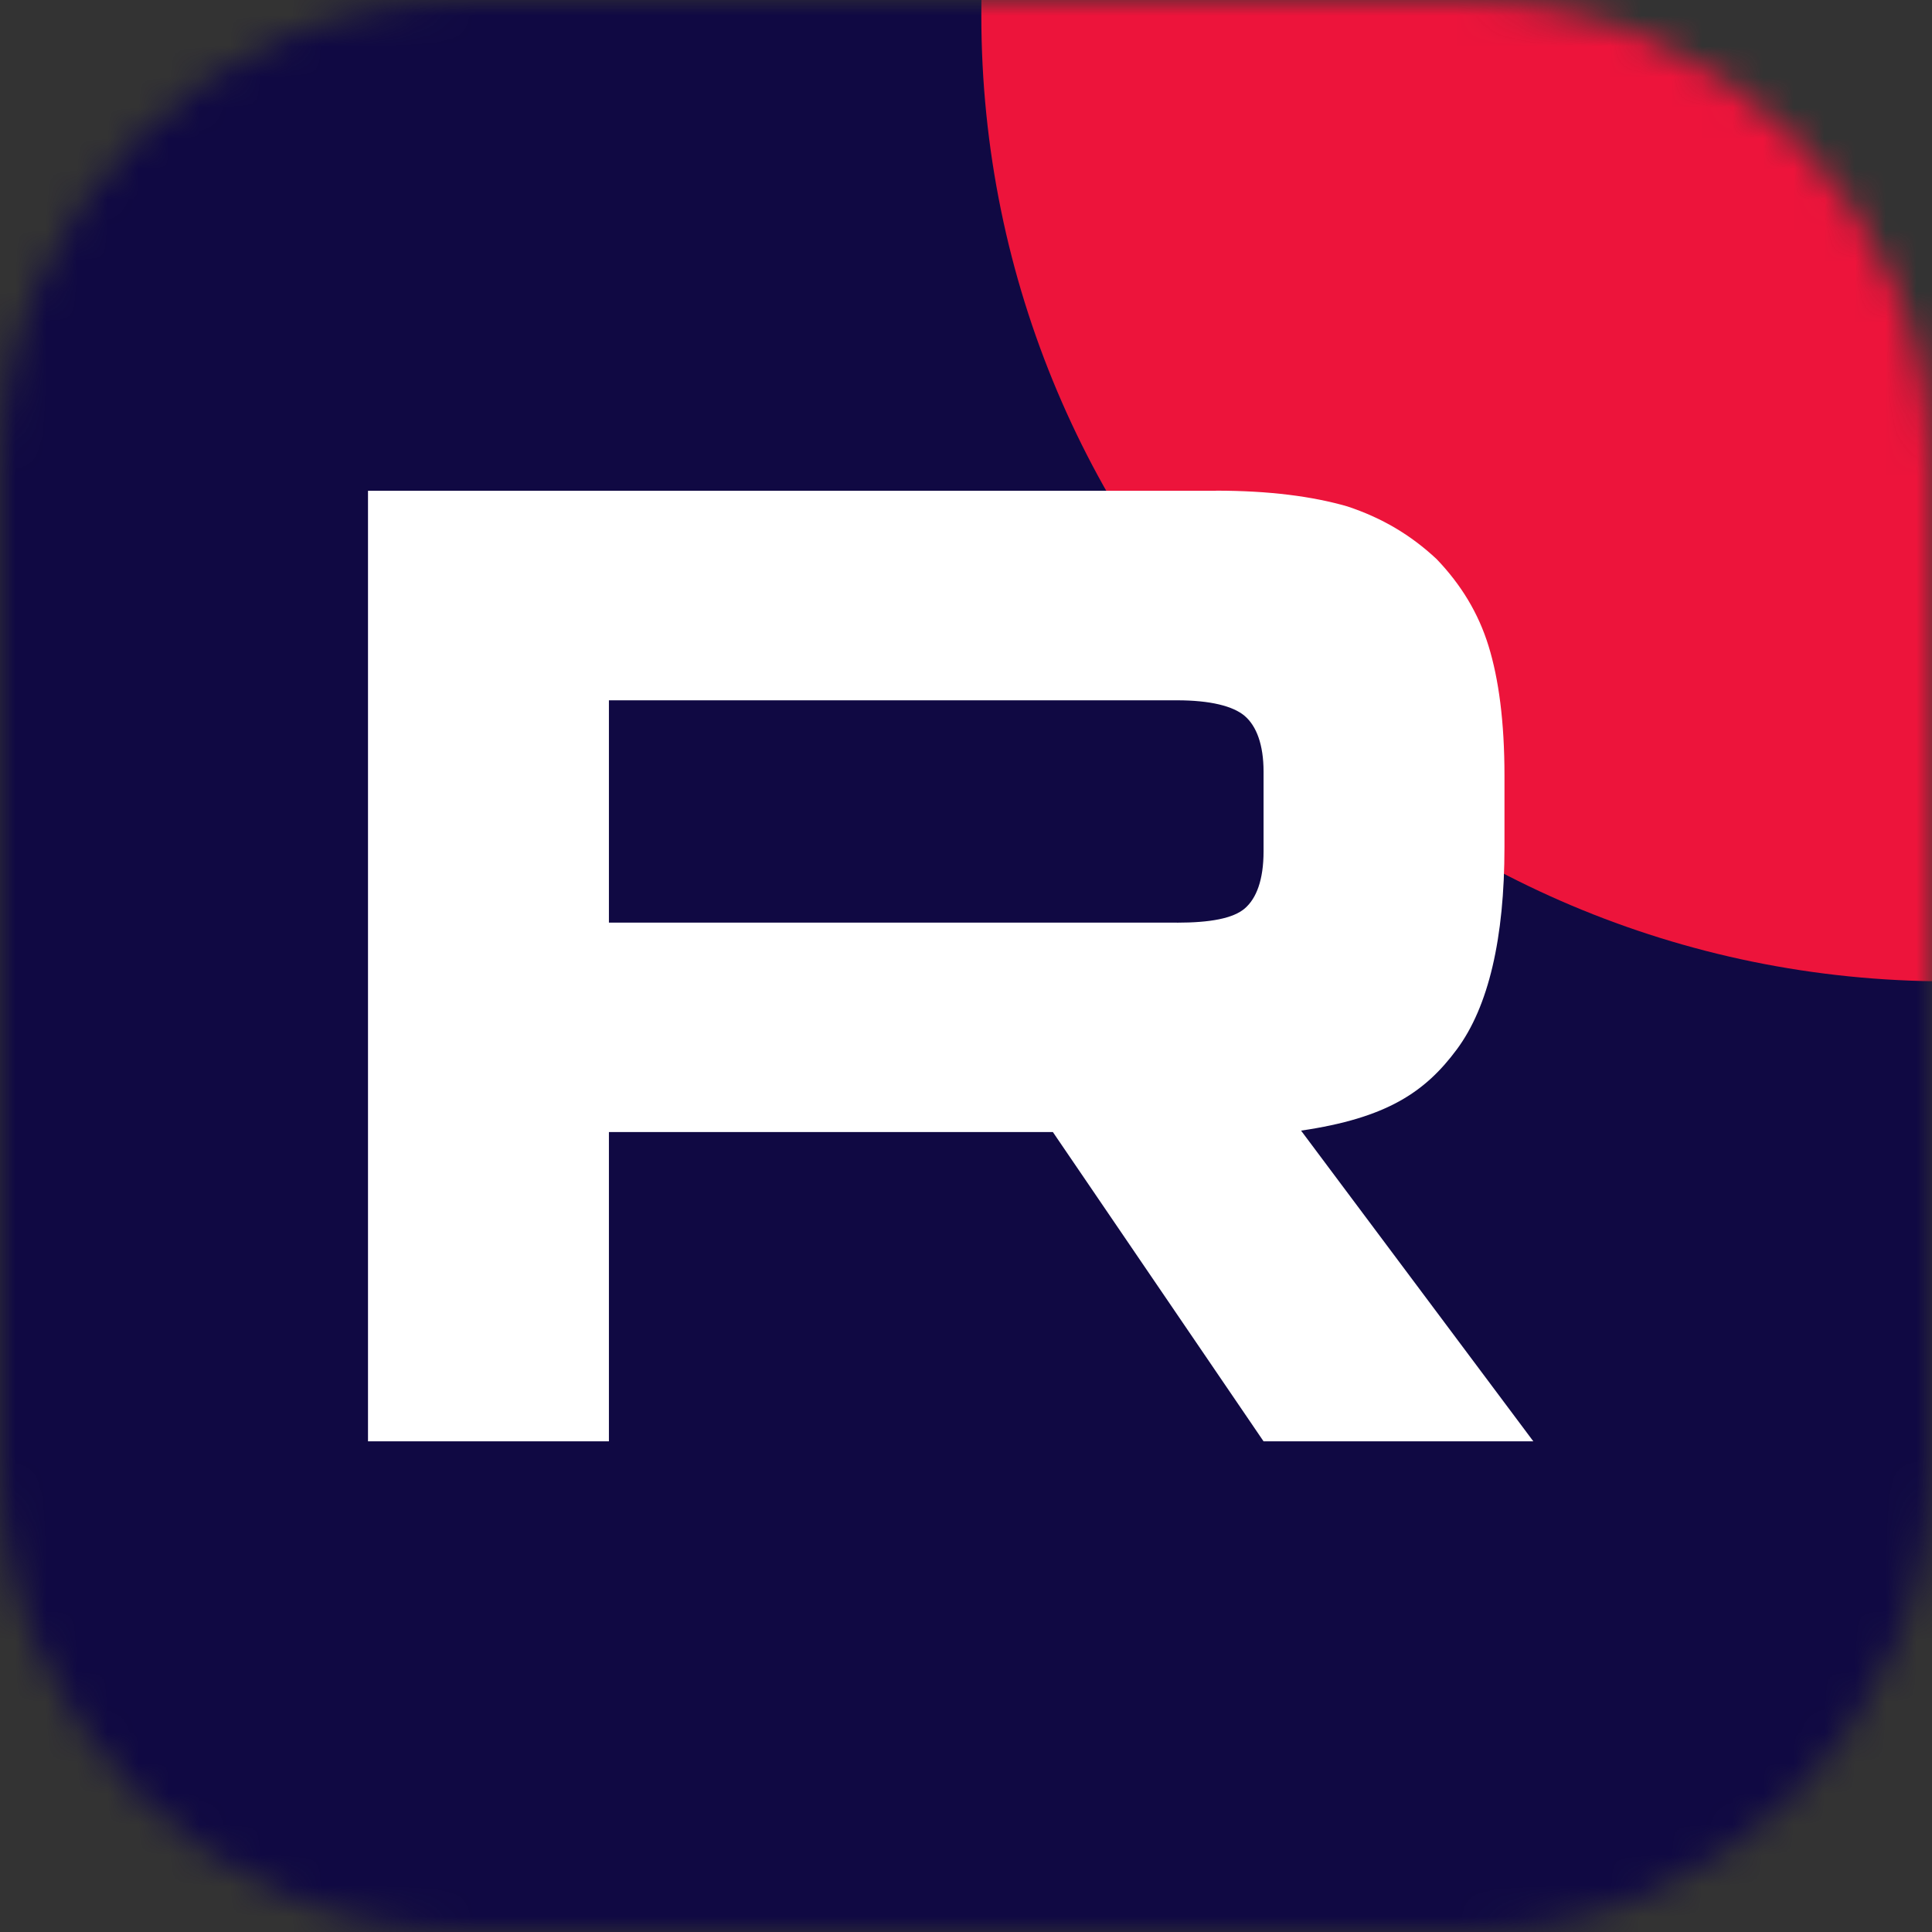<svg width="63" height="63" viewBox="0 0 63 63" fill="none" xmlns="http://www.w3.org/2000/svg">
    <rect x="0" y="0" width="63" height="63" fill="#333333" stroke="none"/>
    <mask id="mask0_68_467" style="mask-type:luminance" maskUnits="userSpaceOnUse" x="0" y="0" width="63" height="63">
        <path d="M47.727 0H15.273C6.838 0 0 6.838 0 15.273V47.727C0 56.162 6.838 63 15.273 63H47.727C56.162 63 63 56.162 63 47.727V15.273C63 6.838 56.162 0 47.727 0Z" fill="white"/>
    </mask>
    <g mask="url(#mask0_68_467)">
        <path d="M63 0H0V63H63V0Z" fill="#100943"/>
        <path d="M63.5 32C80.897 32 95 17.897 95 0.5C95 -16.897 80.897 -31 63.5 -31C46.103 -31 32 -16.897 32 0.5C32 17.897 46.103 32 63.5 32Z" fill="#ED143B"/>
        <path d="M38.38 30.085H19.856V22.836H38.38C39.462 22.836 40.214 23.023 40.592 23.349C40.969 23.674 41.203 24.278 41.203 25.16V27.763C41.203 28.693 40.969 29.297 40.592 29.622C40.214 29.948 39.462 30.087 38.38 30.087V30.085ZM39.651 16.003H12V47H19.856V36.915H34.333L41.203 47H50L42.426 36.868C45.218 36.459 46.472 35.613 47.506 34.218C48.54 32.824 49.059 30.594 49.059 27.618V25.294C49.059 23.529 48.87 22.135 48.54 21.066C48.211 19.997 47.647 19.067 46.847 18.232C46.002 17.442 45.06 16.885 43.931 16.512C42.801 16.186 41.389 16 39.651 16V16.003Z"
              fill="white"/>
    </g>
</svg>